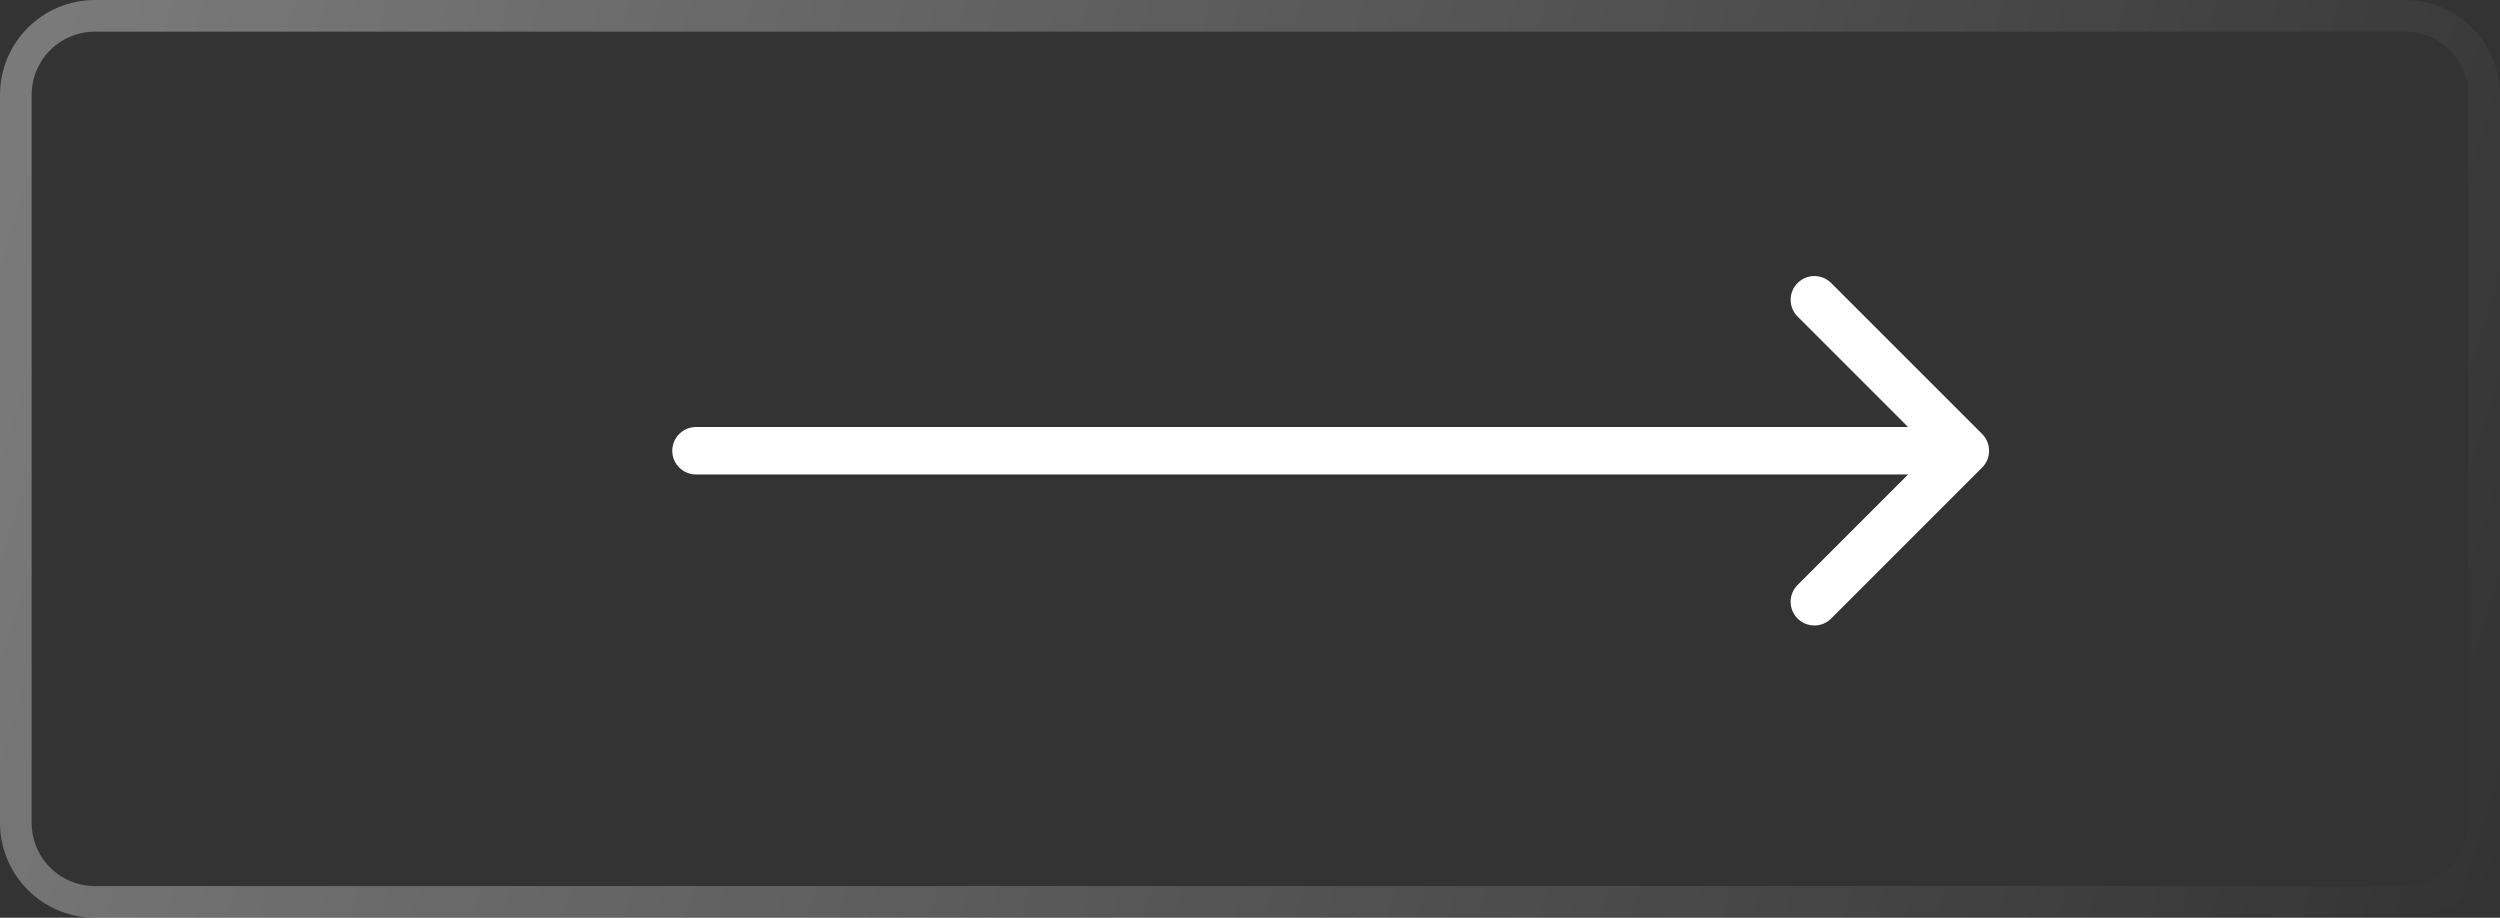 <svg width="79" height="29" viewBox="0 0 79 29" fill="none" xmlns="http://www.w3.org/2000/svg">
<rect x="0" y="0" width="79" height="29" fill="#333333" stroke="none"/>
<path d="M62.636 13.714C62.928 14.007 62.928 14.482 62.636 14.774L57.864 19.546C57.571 19.838 57.097 19.838 56.804 19.546C56.511 19.253 56.511 18.778 56.804 18.485L61.045 14.244L56.804 10.003C56.511 9.71 56.511 9.235 56.804 8.943C57.097 8.65 57.571 8.65 57.864 8.943L62.636 13.714ZM21.994 14.994C21.58 14.994 21.244 14.658 21.244 14.244C21.244 13.83 21.58 13.494 21.994 13.494V14.994ZM62.105 14.994H21.994V13.494H62.105V14.994Z" fill="white"/>
<path d="M3 0.5H76C77.381 0.5 78.5 1.619 78.5 3V26C78.5 27.381 77.381 28.5 76 28.5H3C1.619 28.5 0.5 27.381 0.5 26V3C0.5 1.619 1.619 0.5 3 0.5Z" stroke="url(#paint0_linear_2140_4664)" stroke-opacity="0.35" style="mix-blend-mode:overlay"/>
<defs>
<linearGradient id="paint0_linear_2140_4664" x1="1.555" y1="1.012" x2="80.174" y2="25.183" gradientUnits="userSpaceOnUse">
<stop stop-color="white"/>
<stop offset="1" stop-color="white" stop-opacity="0"/>
</linearGradient>
</defs>
</svg>
